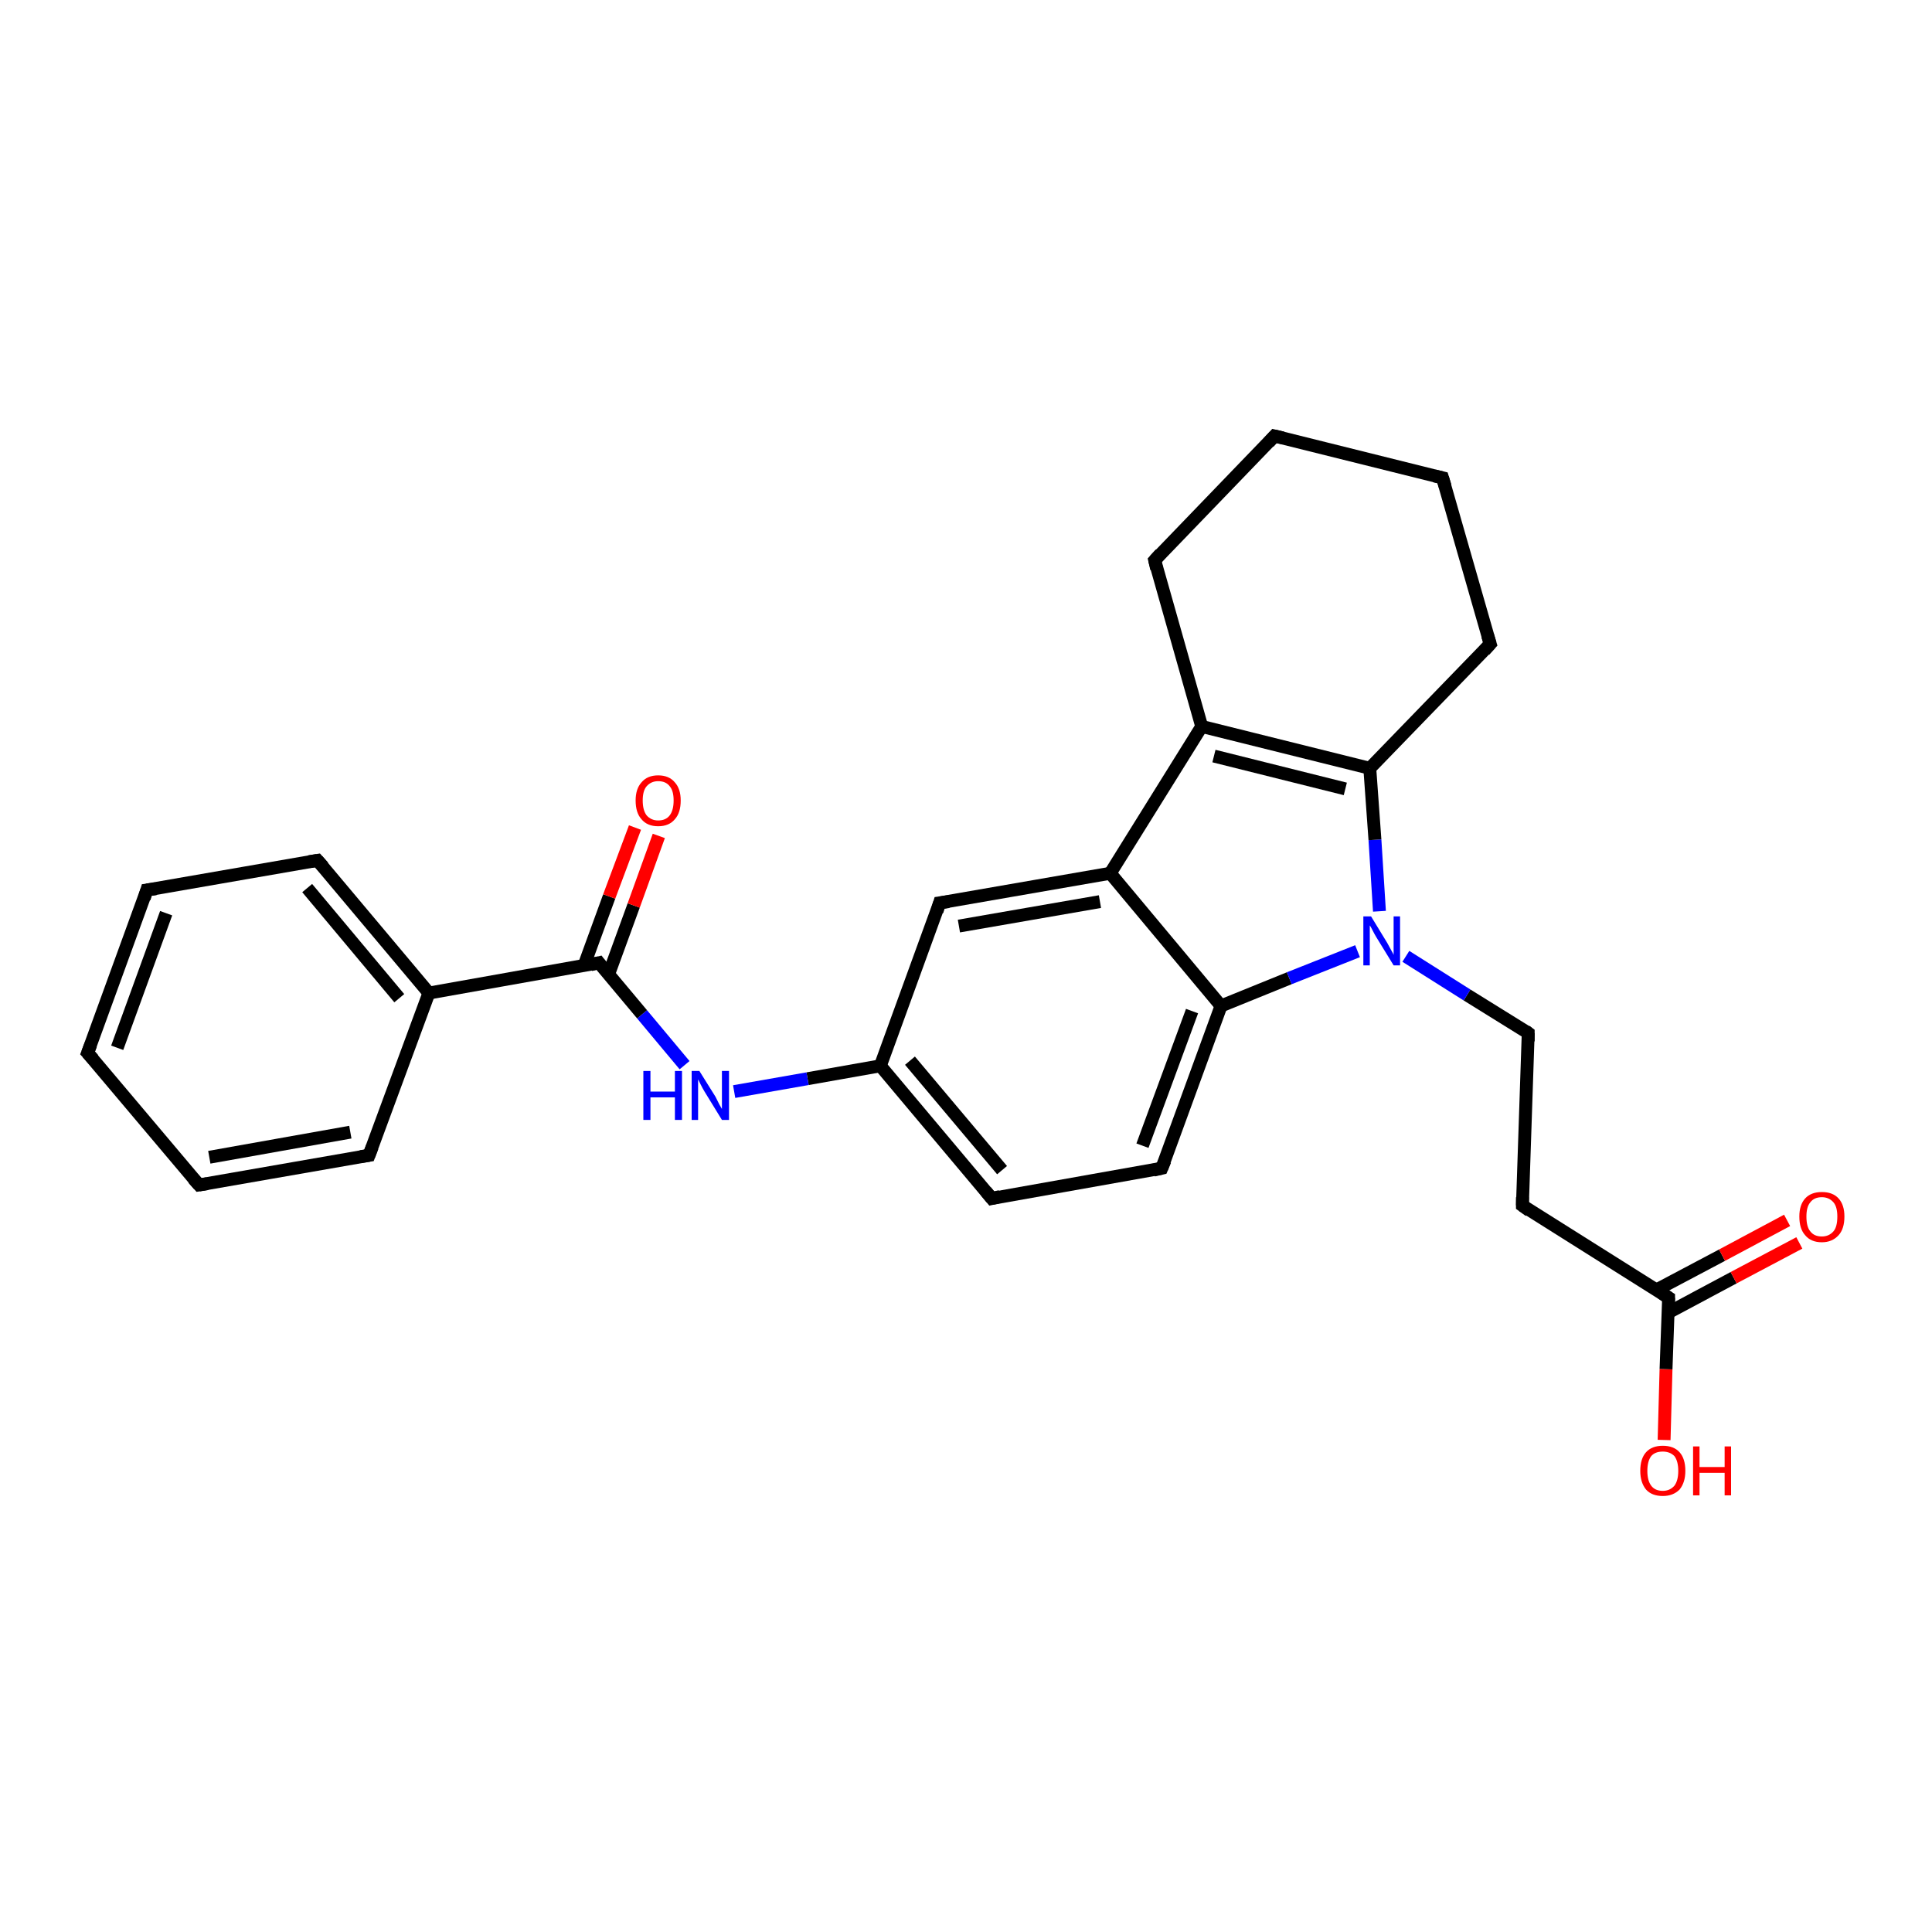 <?xml version='1.0' encoding='iso-8859-1'?>
<svg version='1.1' baseProfile='full'
              xmlns='http://www.w3.org/2000/svg'
                      xmlns:rdkit='http://www.rdkit.org/xml'
                      xmlns:xlink='http://www.w3.org/1999/xlink'
                  xml:space='preserve'
width='300px' height='300px' viewBox='0 0 300 300'>
<!-- END OF HEADER -->
<rect style='opacity:1.0;fill:#FFFFFF;stroke:none' width='300.0' height='300.0' x='0.0' y='0.0'> </rect>
<path class='bond-0 atom-0 atom-1' d='M 258.4,223.6 L 258.7,212.6' style='fill:none;fill-rule:evenodd;stroke:#FF0000;stroke-width:2.0px;stroke-linecap:butt;stroke-linejoin:miter;stroke-opacity:1' />
<path class='bond-0 atom-0 atom-1' d='M 258.7,212.6 L 259.1,201.5' style='fill:none;fill-rule:evenodd;stroke:#000000;stroke-width:2.0px;stroke-linecap:butt;stroke-linejoin:miter;stroke-opacity:1' />
<path class='bond-1 atom-1 atom-2' d='M 259.1,203.8 L 269.2,198.4' style='fill:none;fill-rule:evenodd;stroke:#000000;stroke-width:2.0px;stroke-linecap:butt;stroke-linejoin:miter;stroke-opacity:1' />
<path class='bond-1 atom-1 atom-2' d='M 269.2,198.4 L 279.4,193.0' style='fill:none;fill-rule:evenodd;stroke:#FF0000;stroke-width:2.0px;stroke-linecap:butt;stroke-linejoin:miter;stroke-opacity:1' />
<path class='bond-1 atom-1 atom-2' d='M 257.2,200.3 L 267.4,194.9' style='fill:none;fill-rule:evenodd;stroke:#000000;stroke-width:2.0px;stroke-linecap:butt;stroke-linejoin:miter;stroke-opacity:1' />
<path class='bond-1 atom-1 atom-2' d='M 267.4,194.9 L 277.5,189.5' style='fill:none;fill-rule:evenodd;stroke:#FF0000;stroke-width:2.0px;stroke-linecap:butt;stroke-linejoin:miter;stroke-opacity:1' />
<path class='bond-2 atom-1 atom-3' d='M 259.1,201.5 L 236.4,187.2' style='fill:none;fill-rule:evenodd;stroke:#000000;stroke-width:2.0px;stroke-linecap:butt;stroke-linejoin:miter;stroke-opacity:1' />
<path class='bond-3 atom-3 atom-4' d='M 236.4,187.2 L 237.3,160.4' style='fill:none;fill-rule:evenodd;stroke:#000000;stroke-width:2.0px;stroke-linecap:butt;stroke-linejoin:miter;stroke-opacity:1' />
<path class='bond-4 atom-4 atom-5' d='M 237.3,160.4 L 227.8,154.5' style='fill:none;fill-rule:evenodd;stroke:#000000;stroke-width:2.0px;stroke-linecap:butt;stroke-linejoin:miter;stroke-opacity:1' />
<path class='bond-4 atom-4 atom-5' d='M 227.8,154.5 L 218.3,148.5' style='fill:none;fill-rule:evenodd;stroke:#0000FF;stroke-width:2.0px;stroke-linecap:butt;stroke-linejoin:miter;stroke-opacity:1' />
<path class='bond-5 atom-5 atom-6' d='M 214.2,141.5 L 213.5,130.4' style='fill:none;fill-rule:evenodd;stroke:#0000FF;stroke-width:2.0px;stroke-linecap:butt;stroke-linejoin:miter;stroke-opacity:1' />
<path class='bond-5 atom-5 atom-6' d='M 213.5,130.4 L 212.7,119.3' style='fill:none;fill-rule:evenodd;stroke:#000000;stroke-width:2.0px;stroke-linecap:butt;stroke-linejoin:miter;stroke-opacity:1' />
<path class='bond-6 atom-6 atom-7' d='M 212.7,119.3 L 231.4,100.0' style='fill:none;fill-rule:evenodd;stroke:#000000;stroke-width:2.0px;stroke-linecap:butt;stroke-linejoin:miter;stroke-opacity:1' />
<path class='bond-7 atom-7 atom-8' d='M 231.4,100.0 L 224.0,74.2' style='fill:none;fill-rule:evenodd;stroke:#000000;stroke-width:2.0px;stroke-linecap:butt;stroke-linejoin:miter;stroke-opacity:1' />
<path class='bond-8 atom-8 atom-9' d='M 224.0,74.2 L 197.9,67.7' style='fill:none;fill-rule:evenodd;stroke:#000000;stroke-width:2.0px;stroke-linecap:butt;stroke-linejoin:miter;stroke-opacity:1' />
<path class='bond-9 atom-9 atom-10' d='M 197.9,67.7 L 179.3,87.0' style='fill:none;fill-rule:evenodd;stroke:#000000;stroke-width:2.0px;stroke-linecap:butt;stroke-linejoin:miter;stroke-opacity:1' />
<path class='bond-10 atom-10 atom-11' d='M 179.3,87.0 L 186.6,112.8' style='fill:none;fill-rule:evenodd;stroke:#000000;stroke-width:2.0px;stroke-linecap:butt;stroke-linejoin:miter;stroke-opacity:1' />
<path class='bond-11 atom-11 atom-12' d='M 186.6,112.8 L 172.4,135.6' style='fill:none;fill-rule:evenodd;stroke:#000000;stroke-width:2.0px;stroke-linecap:butt;stroke-linejoin:miter;stroke-opacity:1' />
<path class='bond-12 atom-12 atom-13' d='M 172.4,135.6 L 145.9,140.2' style='fill:none;fill-rule:evenodd;stroke:#000000;stroke-width:2.0px;stroke-linecap:butt;stroke-linejoin:miter;stroke-opacity:1' />
<path class='bond-12 atom-12 atom-13' d='M 170.8,140.0 L 148.9,143.8' style='fill:none;fill-rule:evenodd;stroke:#000000;stroke-width:2.0px;stroke-linecap:butt;stroke-linejoin:miter;stroke-opacity:1' />
<path class='bond-13 atom-13 atom-14' d='M 145.9,140.2 L 136.7,165.5' style='fill:none;fill-rule:evenodd;stroke:#000000;stroke-width:2.0px;stroke-linecap:butt;stroke-linejoin:miter;stroke-opacity:1' />
<path class='bond-14 atom-14 atom-15' d='M 136.7,165.5 L 125.4,167.5' style='fill:none;fill-rule:evenodd;stroke:#000000;stroke-width:2.0px;stroke-linecap:butt;stroke-linejoin:miter;stroke-opacity:1' />
<path class='bond-14 atom-14 atom-15' d='M 125.4,167.5 L 114.0,169.5' style='fill:none;fill-rule:evenodd;stroke:#0000FF;stroke-width:2.0px;stroke-linecap:butt;stroke-linejoin:miter;stroke-opacity:1' />
<path class='bond-15 atom-15 atom-16' d='M 106.3,165.4 L 99.7,157.5' style='fill:none;fill-rule:evenodd;stroke:#0000FF;stroke-width:2.0px;stroke-linecap:butt;stroke-linejoin:miter;stroke-opacity:1' />
<path class='bond-15 atom-15 atom-16' d='M 99.7,157.5 L 93.0,149.5' style='fill:none;fill-rule:evenodd;stroke:#000000;stroke-width:2.0px;stroke-linecap:butt;stroke-linejoin:miter;stroke-opacity:1' />
<path class='bond-16 atom-16 atom-17' d='M 94.5,151.3 L 98.4,140.6' style='fill:none;fill-rule:evenodd;stroke:#000000;stroke-width:2.0px;stroke-linecap:butt;stroke-linejoin:miter;stroke-opacity:1' />
<path class='bond-16 atom-16 atom-17' d='M 98.4,140.6 L 102.3,129.8' style='fill:none;fill-rule:evenodd;stroke:#FF0000;stroke-width:2.0px;stroke-linecap:butt;stroke-linejoin:miter;stroke-opacity:1' />
<path class='bond-16 atom-16 atom-17' d='M 90.7,149.9 L 94.6,139.2' style='fill:none;fill-rule:evenodd;stroke:#000000;stroke-width:2.0px;stroke-linecap:butt;stroke-linejoin:miter;stroke-opacity:1' />
<path class='bond-16 atom-16 atom-17' d='M 94.6,139.2 L 98.6,128.5' style='fill:none;fill-rule:evenodd;stroke:#FF0000;stroke-width:2.0px;stroke-linecap:butt;stroke-linejoin:miter;stroke-opacity:1' />
<path class='bond-17 atom-16 atom-18' d='M 93.0,149.5 L 66.6,154.2' style='fill:none;fill-rule:evenodd;stroke:#000000;stroke-width:2.0px;stroke-linecap:butt;stroke-linejoin:miter;stroke-opacity:1' />
<path class='bond-18 atom-18 atom-19' d='M 66.6,154.2 L 49.3,133.6' style='fill:none;fill-rule:evenodd;stroke:#000000;stroke-width:2.0px;stroke-linecap:butt;stroke-linejoin:miter;stroke-opacity:1' />
<path class='bond-18 atom-18 atom-19' d='M 62.0,155.0 L 47.7,137.9' style='fill:none;fill-rule:evenodd;stroke:#000000;stroke-width:2.0px;stroke-linecap:butt;stroke-linejoin:miter;stroke-opacity:1' />
<path class='bond-19 atom-19 atom-20' d='M 49.3,133.6 L 22.8,138.2' style='fill:none;fill-rule:evenodd;stroke:#000000;stroke-width:2.0px;stroke-linecap:butt;stroke-linejoin:miter;stroke-opacity:1' />
<path class='bond-20 atom-20 atom-21' d='M 22.8,138.2 L 13.6,163.5' style='fill:none;fill-rule:evenodd;stroke:#000000;stroke-width:2.0px;stroke-linecap:butt;stroke-linejoin:miter;stroke-opacity:1' />
<path class='bond-20 atom-20 atom-21' d='M 25.8,141.8 L 18.2,162.7' style='fill:none;fill-rule:evenodd;stroke:#000000;stroke-width:2.0px;stroke-linecap:butt;stroke-linejoin:miter;stroke-opacity:1' />
<path class='bond-21 atom-21 atom-22' d='M 13.6,163.5 L 30.9,184.0' style='fill:none;fill-rule:evenodd;stroke:#000000;stroke-width:2.0px;stroke-linecap:butt;stroke-linejoin:miter;stroke-opacity:1' />
<path class='bond-22 atom-22 atom-23' d='M 30.9,184.0 L 57.3,179.4' style='fill:none;fill-rule:evenodd;stroke:#000000;stroke-width:2.0px;stroke-linecap:butt;stroke-linejoin:miter;stroke-opacity:1' />
<path class='bond-22 atom-22 atom-23' d='M 32.5,179.7 L 54.4,175.8' style='fill:none;fill-rule:evenodd;stroke:#000000;stroke-width:2.0px;stroke-linecap:butt;stroke-linejoin:miter;stroke-opacity:1' />
<path class='bond-23 atom-14 atom-24' d='M 136.7,165.5 L 154.0,186.1' style='fill:none;fill-rule:evenodd;stroke:#000000;stroke-width:2.0px;stroke-linecap:butt;stroke-linejoin:miter;stroke-opacity:1' />
<path class='bond-23 atom-14 atom-24' d='M 141.3,164.7 L 155.6,181.7' style='fill:none;fill-rule:evenodd;stroke:#000000;stroke-width:2.0px;stroke-linecap:butt;stroke-linejoin:miter;stroke-opacity:1' />
<path class='bond-24 atom-24 atom-25' d='M 154.0,186.1 L 180.4,181.4' style='fill:none;fill-rule:evenodd;stroke:#000000;stroke-width:2.0px;stroke-linecap:butt;stroke-linejoin:miter;stroke-opacity:1' />
<path class='bond-25 atom-25 atom-26' d='M 180.4,181.4 L 189.6,156.2' style='fill:none;fill-rule:evenodd;stroke:#000000;stroke-width:2.0px;stroke-linecap:butt;stroke-linejoin:miter;stroke-opacity:1' />
<path class='bond-25 atom-25 atom-26' d='M 177.4,177.9 L 185.1,157.0' style='fill:none;fill-rule:evenodd;stroke:#000000;stroke-width:2.0px;stroke-linecap:butt;stroke-linejoin:miter;stroke-opacity:1' />
<path class='bond-26 atom-26 atom-5' d='M 189.6,156.2 L 200.2,151.9' style='fill:none;fill-rule:evenodd;stroke:#000000;stroke-width:2.0px;stroke-linecap:butt;stroke-linejoin:miter;stroke-opacity:1' />
<path class='bond-26 atom-26 atom-5' d='M 200.2,151.9 L 210.8,147.7' style='fill:none;fill-rule:evenodd;stroke:#0000FF;stroke-width:2.0px;stroke-linecap:butt;stroke-linejoin:miter;stroke-opacity:1' />
<path class='bond-27 atom-11 atom-6' d='M 186.6,112.8 L 212.7,119.3' style='fill:none;fill-rule:evenodd;stroke:#000000;stroke-width:2.0px;stroke-linecap:butt;stroke-linejoin:miter;stroke-opacity:1' />
<path class='bond-27 atom-11 atom-6' d='M 188.5,117.4 L 208.9,122.5' style='fill:none;fill-rule:evenodd;stroke:#000000;stroke-width:2.0px;stroke-linecap:butt;stroke-linejoin:miter;stroke-opacity:1' />
<path class='bond-28 atom-26 atom-12' d='M 189.6,156.2 L 172.4,135.6' style='fill:none;fill-rule:evenodd;stroke:#000000;stroke-width:2.0px;stroke-linecap:butt;stroke-linejoin:miter;stroke-opacity:1' />
<path class='bond-29 atom-23 atom-18' d='M 57.3,179.4 L 66.6,154.2' style='fill:none;fill-rule:evenodd;stroke:#000000;stroke-width:2.0px;stroke-linecap:butt;stroke-linejoin:miter;stroke-opacity:1' />
<path d='M 259.1,202.1 L 259.1,201.5 L 258.0,200.8' style='fill:none;stroke:#000000;stroke-width:2.0px;stroke-linecap:butt;stroke-linejoin:miter;stroke-opacity:1;' />
<path d='M 237.5,188.0 L 236.4,187.2 L 236.4,185.9' style='fill:none;stroke:#000000;stroke-width:2.0px;stroke-linecap:butt;stroke-linejoin:miter;stroke-opacity:1;' />
<path d='M 237.3,161.7 L 237.3,160.4 L 236.9,160.1' style='fill:none;stroke:#000000;stroke-width:2.0px;stroke-linecap:butt;stroke-linejoin:miter;stroke-opacity:1;' />
<path d='M 230.5,101.0 L 231.4,100.0 L 231.0,98.7' style='fill:none;stroke:#000000;stroke-width:2.0px;stroke-linecap:butt;stroke-linejoin:miter;stroke-opacity:1;' />
<path d='M 224.4,75.5 L 224.0,74.2 L 222.7,73.9' style='fill:none;stroke:#000000;stroke-width:2.0px;stroke-linecap:butt;stroke-linejoin:miter;stroke-opacity:1;' />
<path d='M 199.2,68.0 L 197.9,67.7 L 197.0,68.7' style='fill:none;stroke:#000000;stroke-width:2.0px;stroke-linecap:butt;stroke-linejoin:miter;stroke-opacity:1;' />
<path d='M 180.2,86.0 L 179.3,87.0 L 179.6,88.3' style='fill:none;stroke:#000000;stroke-width:2.0px;stroke-linecap:butt;stroke-linejoin:miter;stroke-opacity:1;' />
<path d='M 147.3,140.0 L 145.9,140.2 L 145.5,141.5' style='fill:none;stroke:#000000;stroke-width:2.0px;stroke-linecap:butt;stroke-linejoin:miter;stroke-opacity:1;' />
<path d='M 93.3,149.9 L 93.0,149.5 L 91.7,149.8' style='fill:none;stroke:#000000;stroke-width:2.0px;stroke-linecap:butt;stroke-linejoin:miter;stroke-opacity:1;' />
<path d='M 50.2,134.6 L 49.3,133.6 L 48.0,133.8' style='fill:none;stroke:#000000;stroke-width:2.0px;stroke-linecap:butt;stroke-linejoin:miter;stroke-opacity:1;' />
<path d='M 24.2,138.0 L 22.8,138.2 L 22.4,139.5' style='fill:none;stroke:#000000;stroke-width:2.0px;stroke-linecap:butt;stroke-linejoin:miter;stroke-opacity:1;' />
<path d='M 14.1,162.2 L 13.6,163.5 L 14.5,164.5' style='fill:none;stroke:#000000;stroke-width:2.0px;stroke-linecap:butt;stroke-linejoin:miter;stroke-opacity:1;' />
<path d='M 30.0,183.0 L 30.9,184.0 L 32.2,183.8' style='fill:none;stroke:#000000;stroke-width:2.0px;stroke-linecap:butt;stroke-linejoin:miter;stroke-opacity:1;' />
<path d='M 56.0,179.6 L 57.3,179.4 L 57.8,178.1' style='fill:none;stroke:#000000;stroke-width:2.0px;stroke-linecap:butt;stroke-linejoin:miter;stroke-opacity:1;' />
<path d='M 153.1,185.0 L 154.0,186.1 L 155.3,185.8' style='fill:none;stroke:#000000;stroke-width:2.0px;stroke-linecap:butt;stroke-linejoin:miter;stroke-opacity:1;' />
<path d='M 179.1,181.7 L 180.4,181.4 L 180.9,180.2' style='fill:none;stroke:#000000;stroke-width:2.0px;stroke-linecap:butt;stroke-linejoin:miter;stroke-opacity:1;' />
<path class='atom-0' d='M 254.7 228.4
Q 254.7 226.5, 255.6 225.5
Q 256.5 224.5, 258.2 224.5
Q 259.9 224.5, 260.8 225.5
Q 261.7 226.5, 261.7 228.4
Q 261.7 230.2, 260.8 231.3
Q 259.8 232.3, 258.2 232.3
Q 256.5 232.3, 255.6 231.3
Q 254.7 230.2, 254.7 228.4
M 258.2 231.5
Q 259.3 231.5, 260.0 230.7
Q 260.6 229.9, 260.6 228.4
Q 260.6 226.9, 260.0 226.1
Q 259.3 225.4, 258.2 225.4
Q 257.0 225.4, 256.4 226.1
Q 255.8 226.9, 255.8 228.4
Q 255.8 229.9, 256.4 230.7
Q 257.0 231.5, 258.2 231.5
' fill='#FF0000'/>
<path class='atom-0' d='M 262.9 224.6
L 263.9 224.6
L 263.9 227.8
L 267.8 227.8
L 267.8 224.6
L 268.8 224.6
L 268.8 232.2
L 267.8 232.2
L 267.8 228.7
L 263.9 228.7
L 263.9 232.2
L 262.9 232.2
L 262.9 224.6
' fill='#FF0000'/>
<path class='atom-2' d='M 279.4 188.9
Q 279.4 187.1, 280.3 186.1
Q 281.2 185.1, 282.9 185.1
Q 284.6 185.1, 285.5 186.1
Q 286.4 187.1, 286.4 188.9
Q 286.4 190.8, 285.5 191.8
Q 284.5 192.9, 282.9 192.9
Q 281.2 192.9, 280.3 191.8
Q 279.4 190.8, 279.4 188.9
M 282.9 192.0
Q 284.0 192.0, 284.7 191.2
Q 285.3 190.5, 285.3 188.9
Q 285.3 187.4, 284.7 186.7
Q 284.0 185.9, 282.9 185.9
Q 281.7 185.9, 281.1 186.7
Q 280.5 187.4, 280.5 188.9
Q 280.5 190.5, 281.1 191.2
Q 281.7 192.0, 282.9 192.0
' fill='#FF0000'/>
<path class='atom-5' d='M 212.9 142.3
L 215.4 146.4
Q 215.6 146.8, 216.0 147.5
Q 216.4 148.2, 216.4 148.3
L 216.4 142.3
L 217.4 142.3
L 217.4 149.9
L 216.4 149.9
L 213.7 145.5
Q 213.4 145.0, 213.1 144.4
Q 212.8 143.8, 212.7 143.7
L 212.7 149.9
L 211.7 149.9
L 211.7 142.3
L 212.9 142.3
' fill='#0000FF'/>
<path class='atom-15' d='M 99.9 166.3
L 101.0 166.3
L 101.0 169.5
L 104.8 169.5
L 104.8 166.3
L 105.9 166.3
L 105.9 173.9
L 104.8 173.9
L 104.8 170.4
L 101.0 170.4
L 101.0 173.9
L 99.9 173.9
L 99.9 166.3
' fill='#0000FF'/>
<path class='atom-15' d='M 108.6 166.3
L 111.1 170.3
Q 111.3 170.7, 111.7 171.5
Q 112.1 172.2, 112.1 172.2
L 112.1 166.3
L 113.2 166.3
L 113.2 173.9
L 112.1 173.9
L 109.4 169.5
Q 109.1 169.0, 108.8 168.4
Q 108.5 167.8, 108.4 167.6
L 108.4 173.9
L 107.4 173.9
L 107.4 166.3
L 108.6 166.3
' fill='#0000FF'/>
<path class='atom-17' d='M 98.7 124.3
Q 98.7 122.5, 99.6 121.5
Q 100.5 120.4, 102.2 120.4
Q 103.9 120.4, 104.8 121.5
Q 105.7 122.5, 105.7 124.3
Q 105.7 126.2, 104.8 127.2
Q 103.9 128.3, 102.2 128.3
Q 100.5 128.3, 99.6 127.2
Q 98.7 126.2, 98.7 124.3
M 102.2 127.4
Q 103.4 127.4, 104.0 126.6
Q 104.6 125.8, 104.6 124.3
Q 104.6 122.8, 104.0 122.1
Q 103.4 121.3, 102.2 121.3
Q 101.1 121.3, 100.4 122.1
Q 99.8 122.8, 99.8 124.3
Q 99.8 125.8, 100.4 126.6
Q 101.1 127.4, 102.2 127.4
' fill='#FF0000'/>
</svg>
